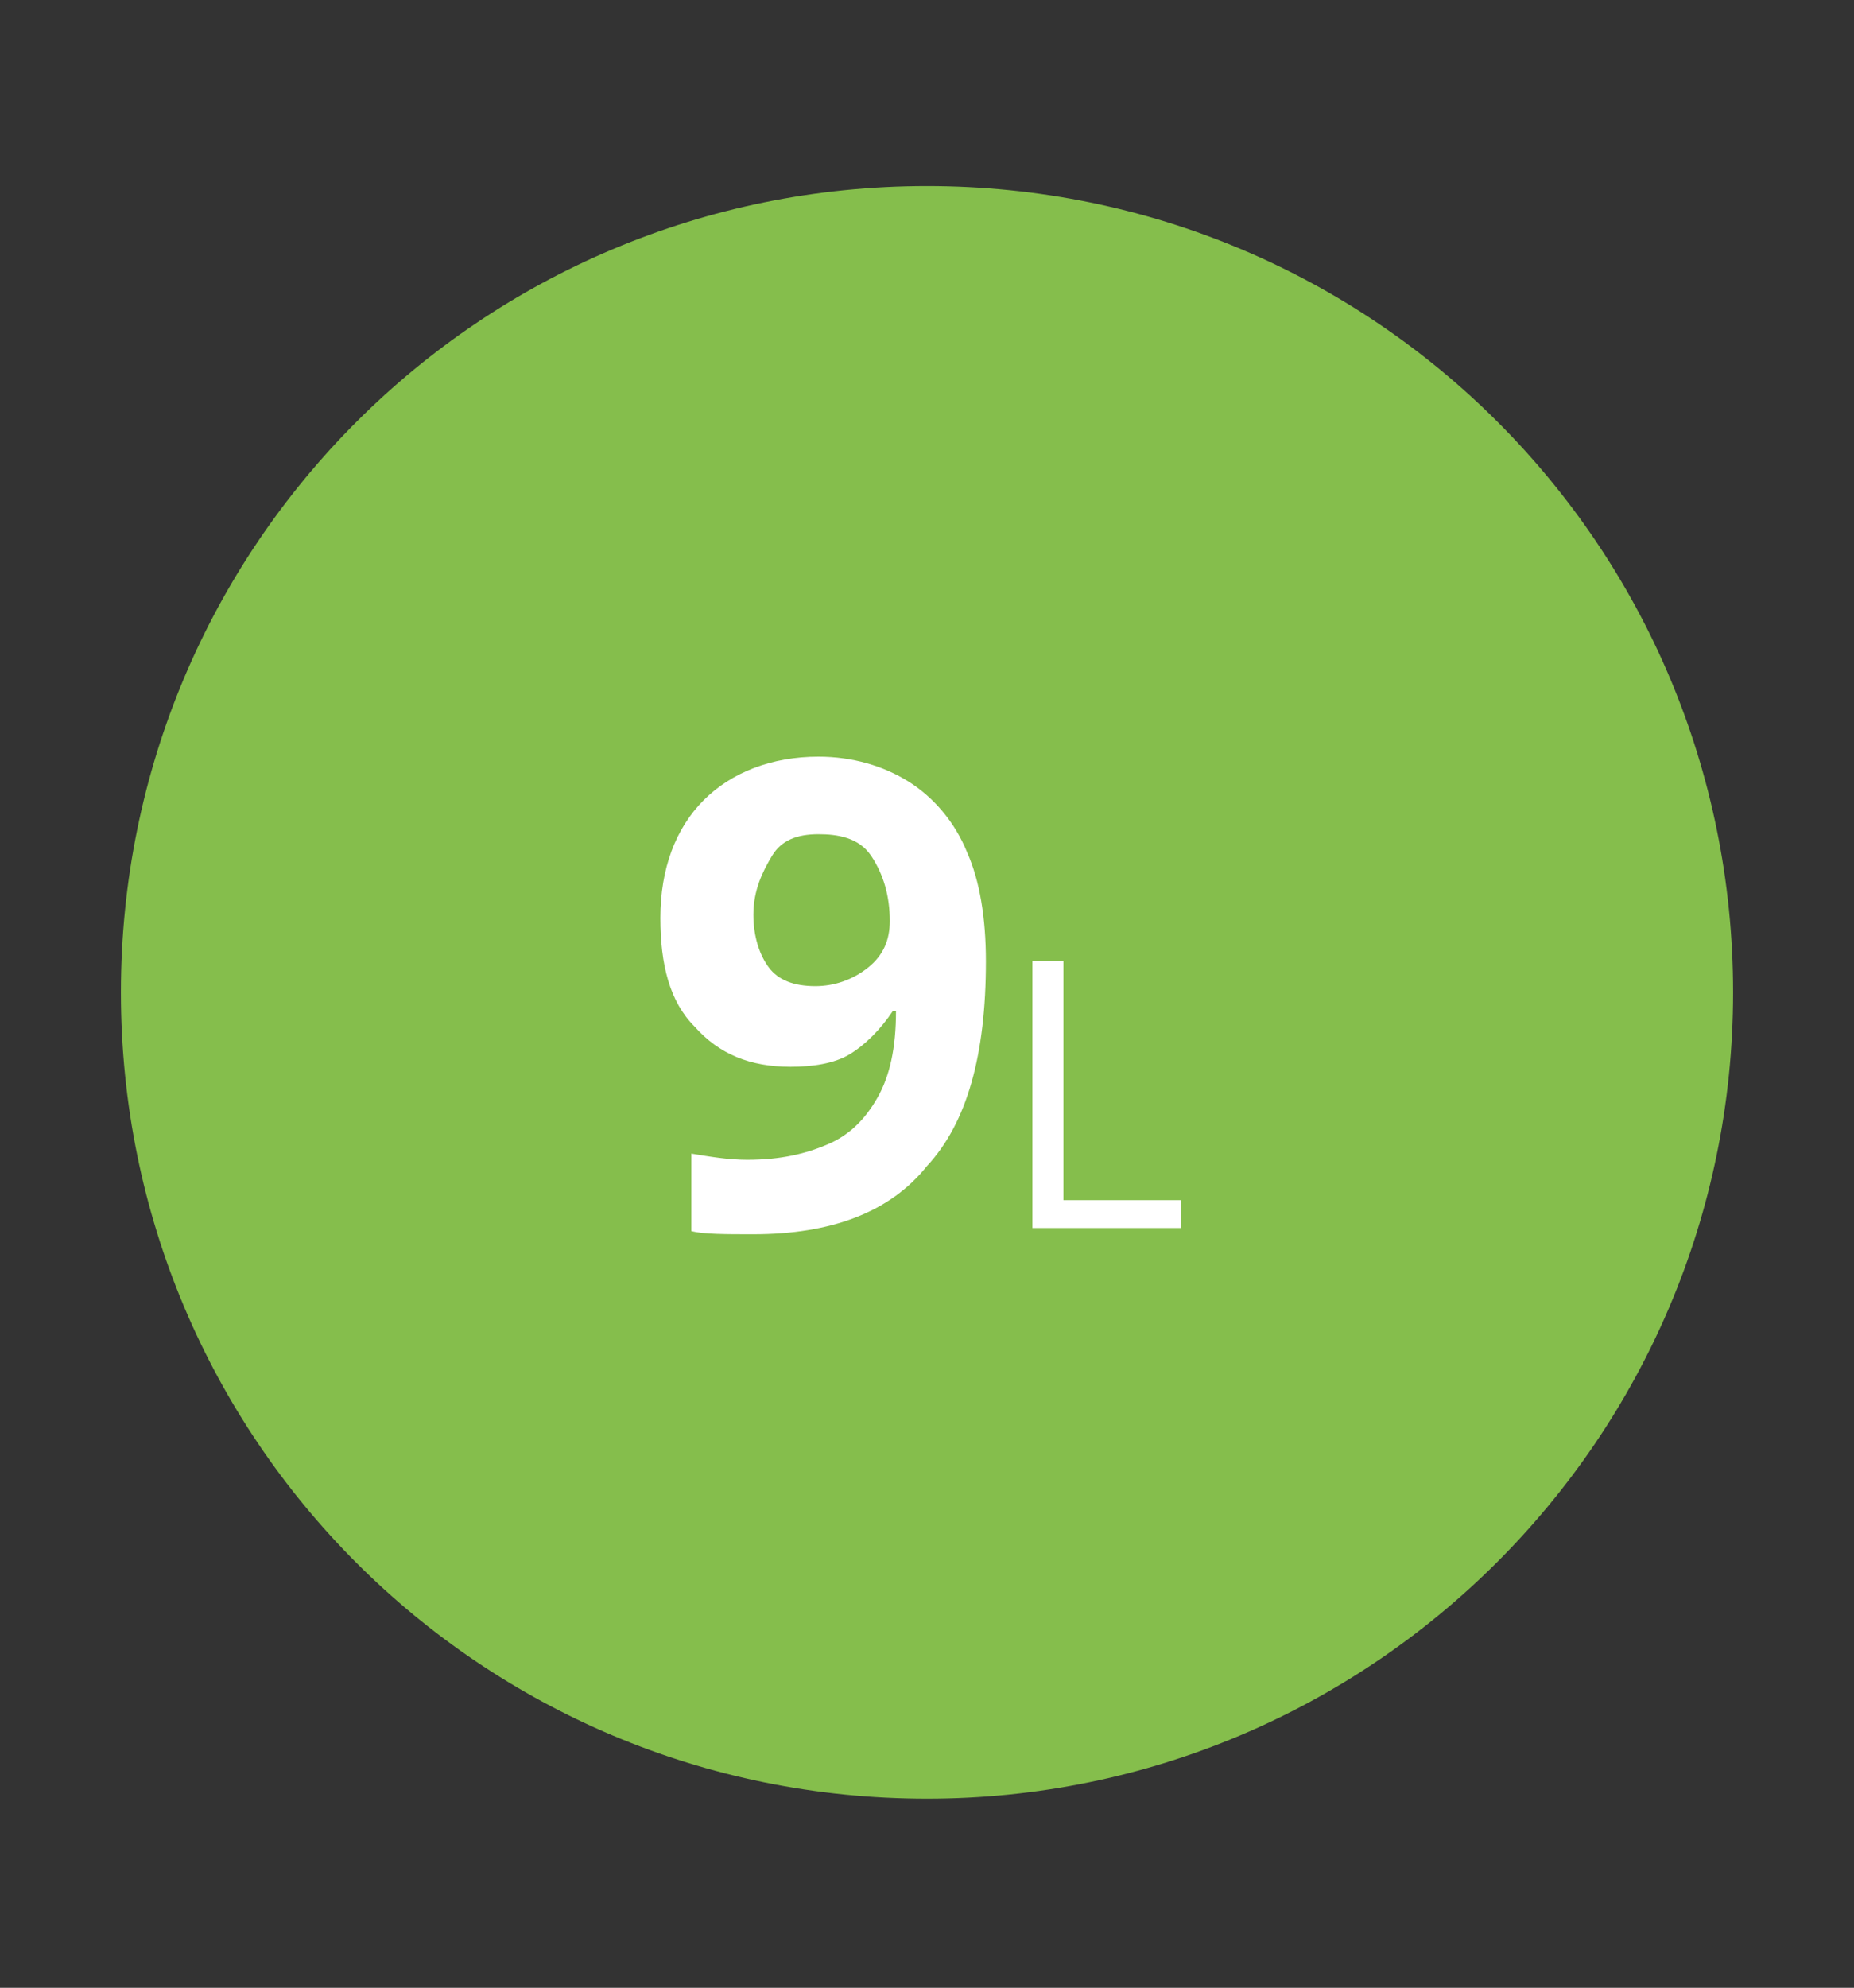 <?xml version="1.0" encoding="UTF-8"?> <!-- Generator: Adobe Illustrator 24.3.0, SVG Export Plug-In . SVG Version: 6.00 Build 0) --> <svg xmlns="http://www.w3.org/2000/svg" xmlns:xlink="http://www.w3.org/1999/xlink" version="1.1" id="Capa_1" x="0px" y="0px" width="59.8px" height="64.1px" viewBox="0 0 59.8 64.1" style="enable-background:new 0 0 59.8 64.1;" xml:space="preserve"><rect x="0" y="0" width="59.8" height="64.1" fill="#333333" stroke="none"/> <style type="text/css"> .st0{fill:#85BE4C;} .st1{fill:#FFFFFF;} </style> <g> <path class="st0" d="M29.9,58c14.3,0,26-11.6,26-26S44.3,6,29.9,6s-26,11.6-26,26S15.5,58,29.9,58"></path> </g> <g> <path class="st1" d="M31.8,31c0,3-0.6,5.2-1.9,6.6c-1.2,1.5-3.1,2.2-5.6,2.2c-0.9,0-1.6,0-2-0.1v-2.5c0.6,0.1,1.2,0.2,1.8,0.2 c1.1,0,1.9-0.2,2.6-0.5c0.7-0.3,1.2-0.8,1.6-1.5c0.4-0.7,0.6-1.6,0.6-2.8h-0.1c-0.4,0.6-0.9,1.1-1.4,1.4s-1.2,0.4-1.9,0.4 c-1.3,0-2.3-0.4-3.1-1.3c-0.8-0.8-1.1-2-1.1-3.5c0-1.6,0.5-2.9,1.4-3.8c0.9-0.9,2.2-1.4,3.7-1.4c1.1,0,2.1,0.3,2.9,0.8 c0.8,0.5,1.5,1.3,1.9,2.3C31.6,28.4,31.8,29.6,31.8,31z M26.4,26.9c-0.7,0-1.2,0.2-1.5,0.7s-0.6,1.1-0.6,1.9c0,0.7,0.2,1.3,0.5,1.7 c0.3,0.4,0.8,0.6,1.5,0.6c0.6,0,1.2-0.2,1.7-0.6c0.5-0.4,0.7-0.9,0.7-1.5c0-0.8-0.2-1.5-0.6-2.1S27,26.9,26.4,26.9z"></path> <path class="st1" d="M33.3,39.5V31h1v7.7h3.8v0.9H33.3z"></path> </g> </svg> 